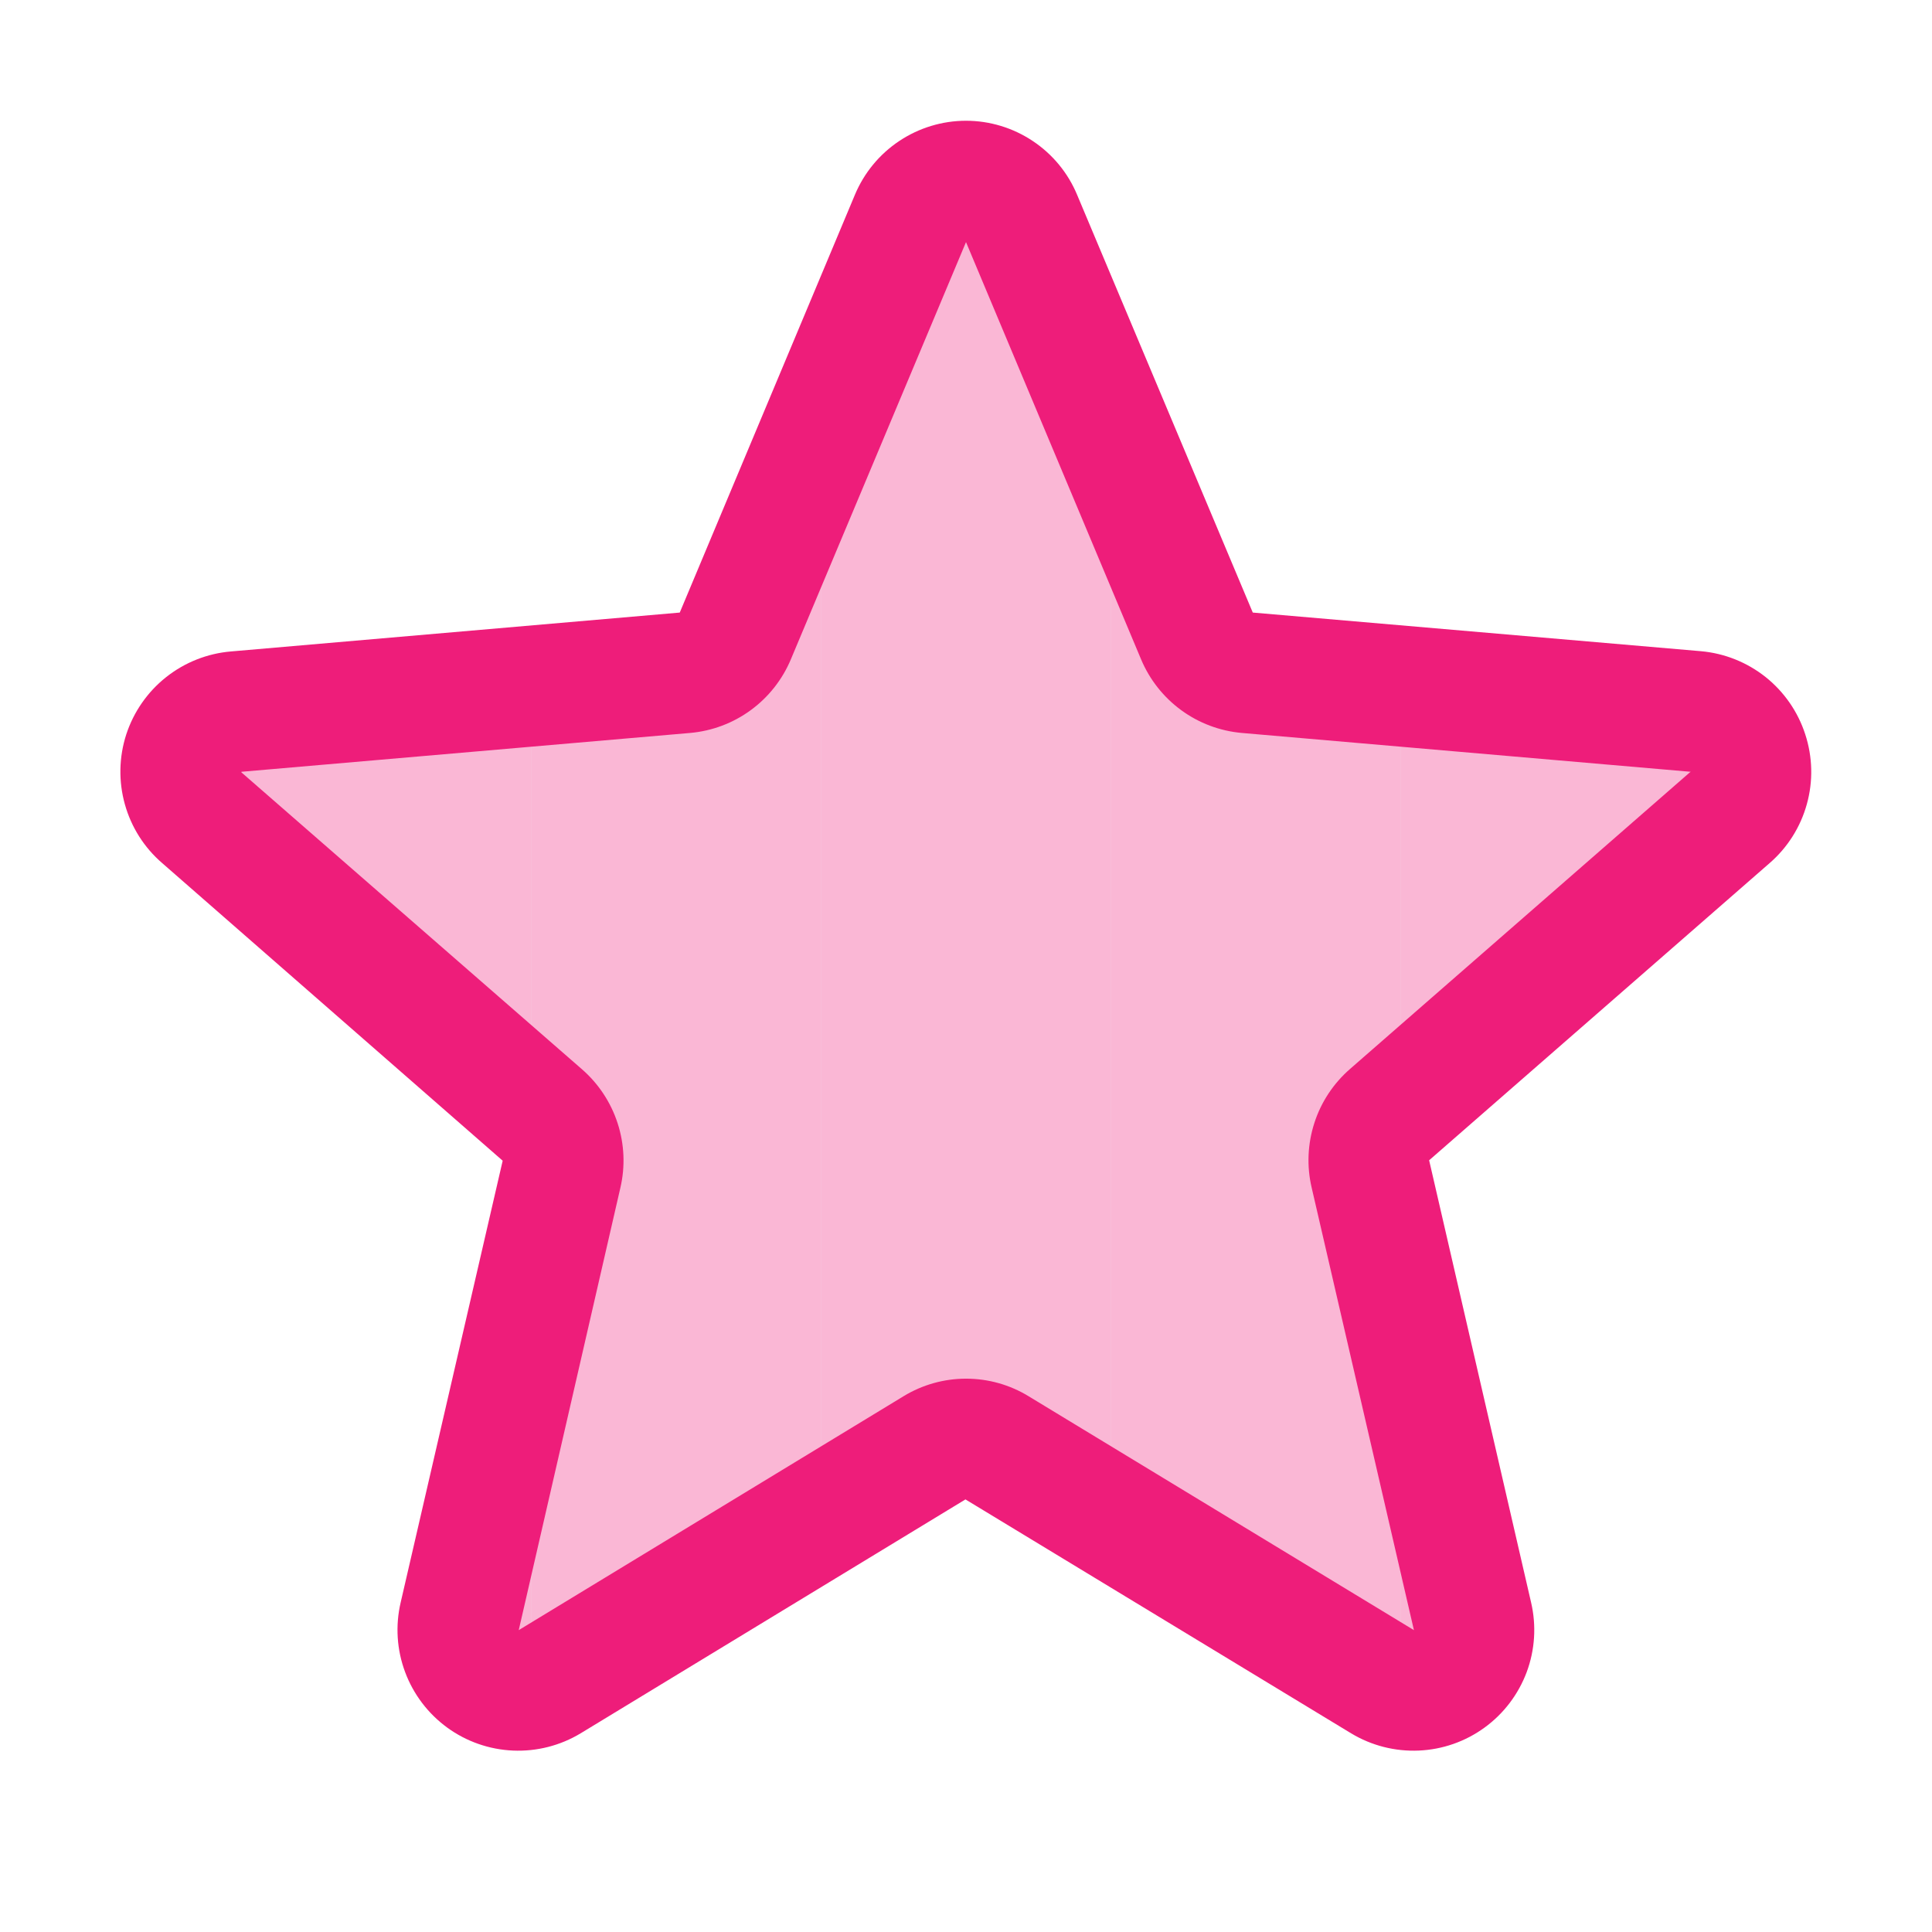 <svg width="32" height="32" viewBox="0 0 32 32" fill="none" xmlns="http://www.w3.org/2000/svg">
<rect opacity="0.32" x="4" y="12" width="2.4" height="3" fill="#EE1D7A"/>
<path opacity="0.32" d="M6.4 12H8.8V27H7L8.5 19L6.4 16.5V12Z" fill="#EE1D7A"/>
<rect opacity="0.32" x="8.8" y="12" width="2.4" height="15" fill="#EE1D7A"/>
<path opacity="0.32" d="M11.2 10.5L13.6 8.5V25L11.2 26.5V10.5Z" fill="#EE1D7A"/>
<path opacity="0.32" d="M13.6 5.5L16 4V24.5L13.6 25V5.5Z" fill="#EE1D7A"/>
<path opacity="0.32" d="M16 4L18.4 5.5V25L16 24.5V4Z" fill="#EE1D7A"/>
<path opacity="0.32" d="M18.4 8.5L20.8 10.5V26.5L18.4 25V8.5Z" fill="#EE1D7A"/>
<rect opacity="0.32" x="20.8" y="12" width="2.4" height="15" fill="#EE1D7A"/>
<path opacity="0.32" d="M23.2 12H25.6V16.5L23.5 19L24.5 25.5V27H23.2V12Z" fill="#EE1D7A"/>
<rect opacity="0.32" x="25.6" y="12" width="2.4" height="3" fill="#EE1D7A"/>
<path d="M29.9 12.161C29.779 11.788 29.551 11.459 29.244 11.214C28.937 10.97 28.565 10.821 28.174 10.786L20.75 10.146L17.84 3.226C17.689 2.863 17.433 2.553 17.105 2.335C16.778 2.117 16.393 2 16 2C15.607 2 15.222 2.117 14.895 2.335C14.567 2.553 14.312 2.863 14.16 3.226L11.259 10.146L3.826 10.79C3.434 10.823 3.06 10.971 2.751 11.216C2.443 11.46 2.213 11.791 2.091 12.165C1.97 12.54 1.962 12.942 2.068 13.321C2.174 13.701 2.389 14.04 2.688 14.297L8.326 19.225L6.636 26.543C6.547 26.925 6.572 27.326 6.71 27.695C6.847 28.063 7.09 28.383 7.407 28.614C7.725 28.846 8.105 28.978 8.497 28.995C8.89 29.012 9.279 28.913 9.616 28.71L15.991 24.835L22.38 28.71C22.717 28.913 23.106 29.012 23.499 28.995C23.892 28.978 24.271 28.846 24.589 28.614C24.907 28.383 25.149 28.063 25.287 27.695C25.424 27.326 25.449 26.925 25.36 26.543L23.671 19.218L29.309 14.297C29.607 14.039 29.822 13.699 29.927 13.319C30.033 12.939 30.023 12.536 29.9 12.161ZM27.997 12.786L22.36 17.706C22.086 17.945 21.881 18.254 21.77 18.6C21.658 18.946 21.642 19.316 21.725 19.67L23.419 27L17.035 23.125C16.724 22.935 16.366 22.835 16.001 22.835C15.637 22.835 15.279 22.935 14.967 23.125L8.592 27L10.275 19.675C10.358 19.321 10.342 18.951 10.23 18.605C10.118 18.259 9.914 17.95 9.64 17.711L4 12.794C4 12.79 4 12.786 4 12.783L11.43 12.14C11.793 12.108 12.14 11.978 12.434 11.763C12.728 11.548 12.958 11.257 13.099 10.921L16 4.01L18.9 10.921C19.041 11.257 19.271 11.548 19.565 11.763C19.859 11.978 20.206 12.108 20.569 12.14L28 12.783C28 12.783 28 12.79 28 12.791L27.997 12.786Z" fill="#EE1D7A"/>
</svg>
